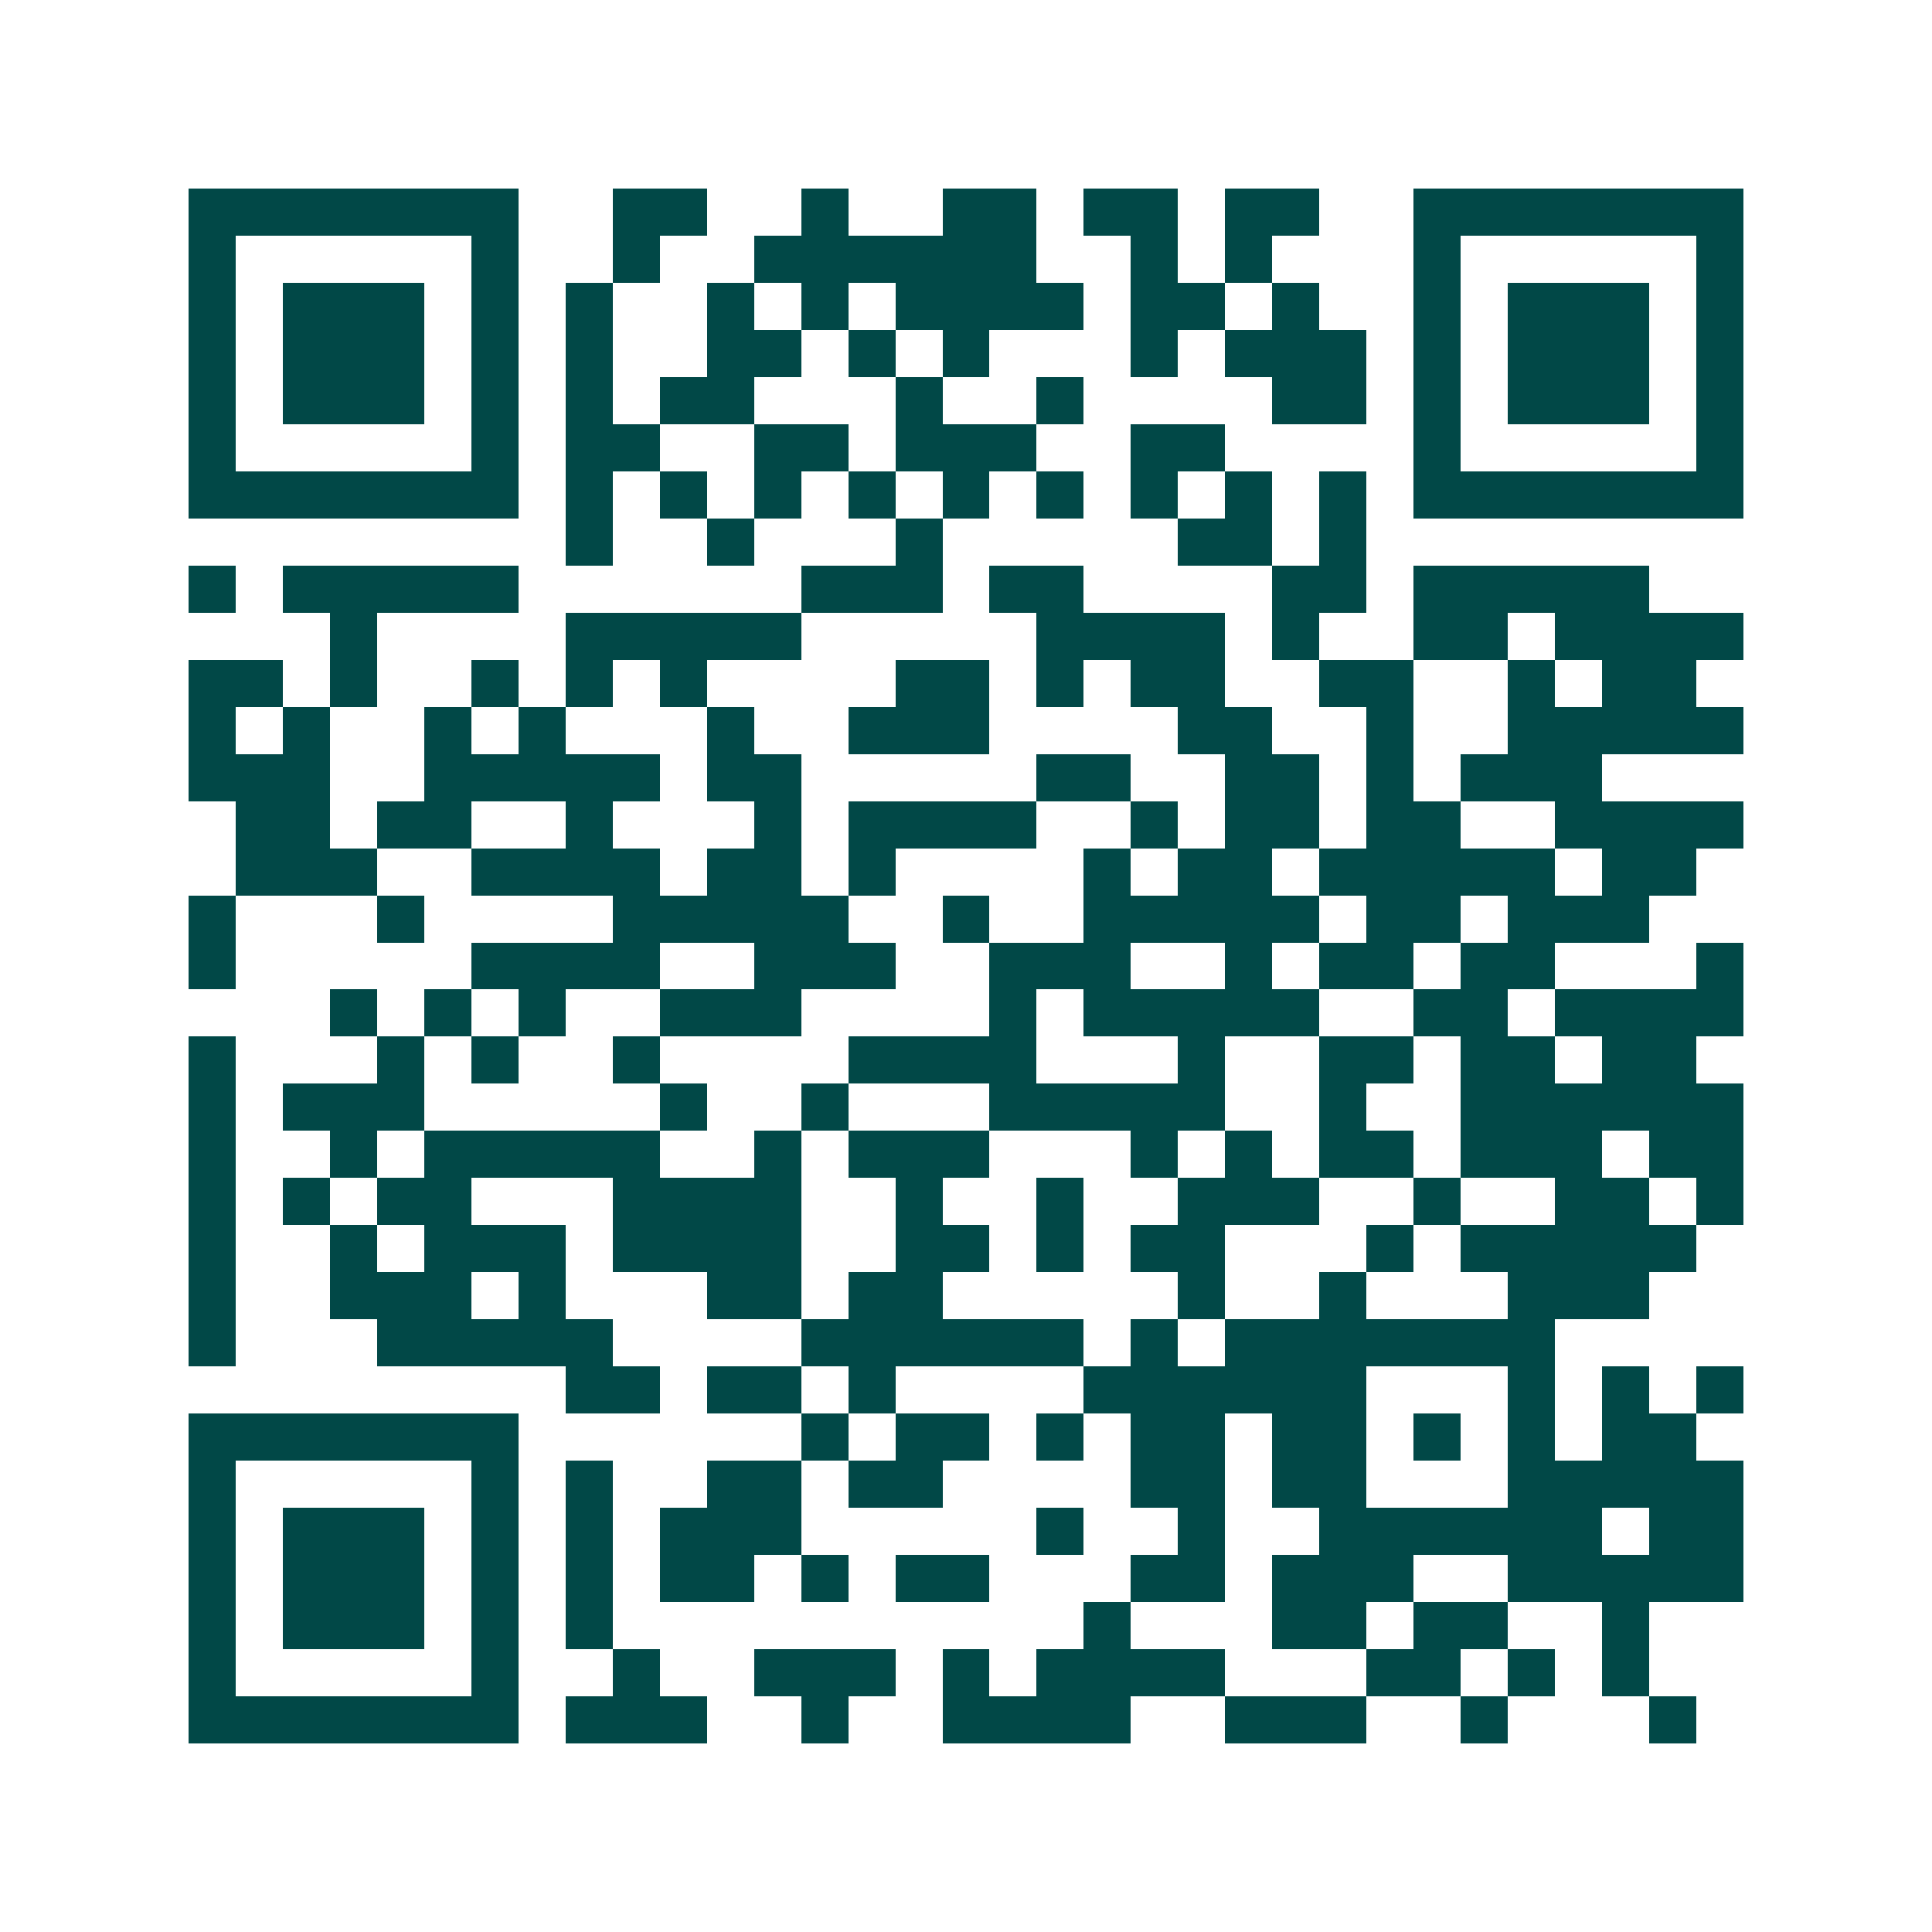<svg xmlns="http://www.w3.org/2000/svg" width="200" height="200" viewBox="0 0 41 41" shape-rendering="crispEdges"><path fill="#ffffff" d="M0 0h41v41H0z"/><path stroke="#014847" d="M4 4.5h7m2 0h2m2 0h1m2 0h2m1 0h2m1 0h2m2 0h7M4 5.5h1m5 0h1m2 0h1m2 0h6m2 0h1m1 0h1m3 0h1m5 0h1M4 6.5h1m1 0h3m1 0h1m1 0h1m2 0h1m1 0h1m1 0h4m1 0h2m1 0h1m2 0h1m1 0h3m1 0h1M4 7.5h1m1 0h3m1 0h1m1 0h1m2 0h2m1 0h1m1 0h1m3 0h1m1 0h3m1 0h1m1 0h3m1 0h1M4 8.5h1m1 0h3m1 0h1m1 0h1m1 0h2m3 0h1m2 0h1m4 0h2m1 0h1m1 0h3m1 0h1M4 9.5h1m5 0h1m1 0h2m2 0h2m1 0h3m2 0h2m4 0h1m5 0h1M4 10.5h7m1 0h1m1 0h1m1 0h1m1 0h1m1 0h1m1 0h1m1 0h1m1 0h1m1 0h1m1 0h7M12 11.5h1m2 0h1m3 0h1m5 0h2m1 0h1M4 12.5h1m1 0h5m6 0h3m1 0h2m4 0h2m1 0h5M7 13.5h1m4 0h5m5 0h4m1 0h1m2 0h2m1 0h4M4 14.5h2m1 0h1m2 0h1m1 0h1m1 0h1m4 0h2m1 0h1m1 0h2m2 0h2m2 0h1m1 0h2M4 15.5h1m1 0h1m2 0h1m1 0h1m3 0h1m2 0h3m4 0h2m2 0h1m2 0h5M4 16.5h3m2 0h5m1 0h2m5 0h2m2 0h2m1 0h1m1 0h3M5 17.5h2m1 0h2m2 0h1m3 0h1m1 0h4m2 0h1m1 0h2m1 0h2m2 0h4M5 18.5h3m2 0h4m1 0h2m1 0h1m4 0h1m1 0h2m1 0h5m1 0h2M4 19.5h1m3 0h1m4 0h5m2 0h1m2 0h5m1 0h2m1 0h3M4 20.5h1m5 0h4m2 0h3m2 0h3m2 0h1m1 0h2m1 0h2m3 0h1M7 21.5h1m1 0h1m1 0h1m2 0h3m4 0h1m1 0h5m2 0h2m1 0h4M4 22.5h1m3 0h1m1 0h1m2 0h1m4 0h4m3 0h1m2 0h2m1 0h2m1 0h2M4 23.5h1m1 0h3m5 0h1m2 0h1m3 0h5m2 0h1m2 0h6M4 24.5h1m2 0h1m1 0h5m2 0h1m1 0h3m3 0h1m1 0h1m1 0h2m1 0h3m1 0h2M4 25.5h1m1 0h1m1 0h2m3 0h4m2 0h1m2 0h1m2 0h3m2 0h1m2 0h2m1 0h1M4 26.5h1m2 0h1m1 0h3m1 0h4m2 0h2m1 0h1m1 0h2m3 0h1m1 0h5M4 27.5h1m2 0h3m1 0h1m3 0h2m1 0h2m5 0h1m2 0h1m3 0h3M4 28.5h1m3 0h5m4 0h6m1 0h1m1 0h7M12 29.5h2m1 0h2m1 0h1m4 0h6m3 0h1m1 0h1m1 0h1M4 30.5h7m6 0h1m1 0h2m1 0h1m1 0h2m1 0h2m1 0h1m1 0h1m1 0h2M4 31.5h1m5 0h1m1 0h1m2 0h2m1 0h2m4 0h2m1 0h2m3 0h5M4 32.5h1m1 0h3m1 0h1m1 0h1m1 0h3m5 0h1m2 0h1m2 0h6m1 0h2M4 33.5h1m1 0h3m1 0h1m1 0h1m1 0h2m1 0h1m1 0h2m3 0h2m1 0h3m2 0h5M4 34.5h1m1 0h3m1 0h1m1 0h1m10 0h1m3 0h2m1 0h2m2 0h1M4 35.5h1m5 0h1m2 0h1m2 0h3m1 0h1m1 0h4m3 0h2m1 0h1m1 0h1M4 36.5h7m1 0h3m2 0h1m2 0h4m2 0h3m2 0h1m3 0h1"/></svg>
